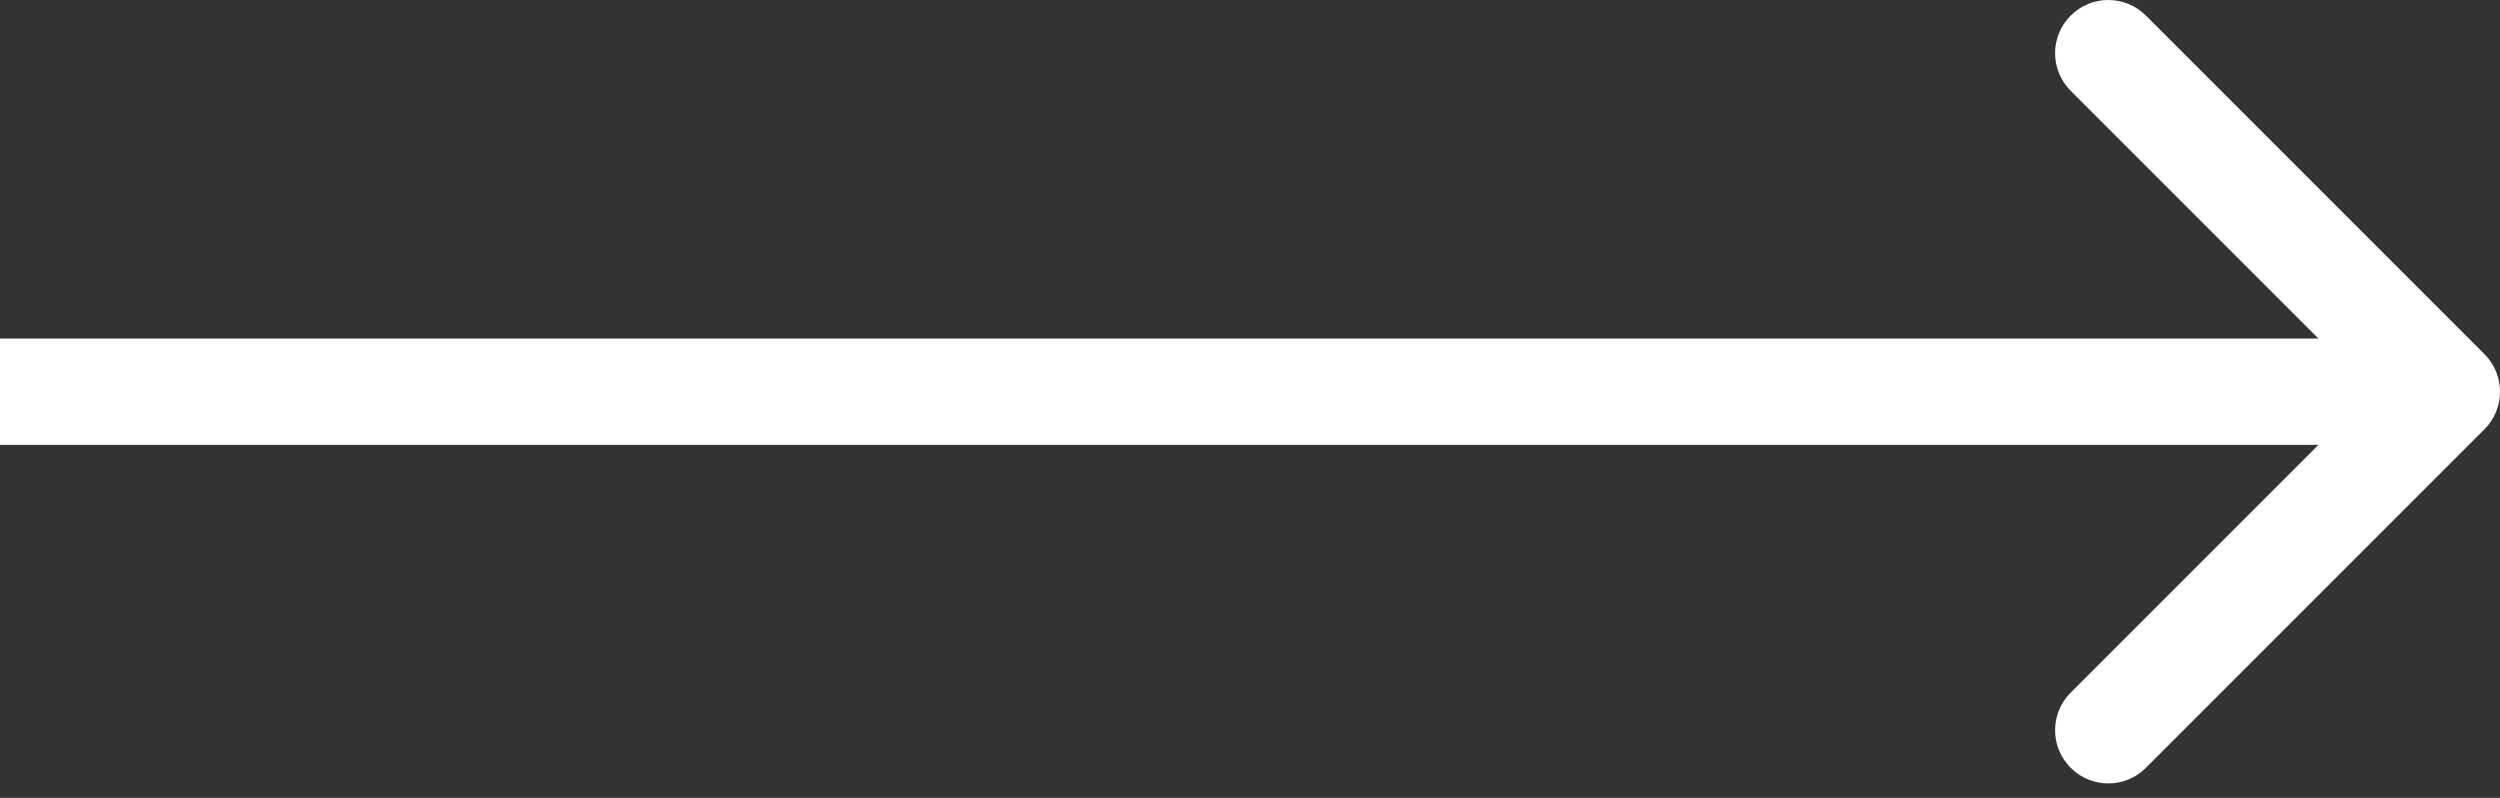 <?xml version="1.0" encoding="UTF-8"?> <svg xmlns="http://www.w3.org/2000/svg" width="47" height="15" viewBox="0 0 47 15" fill="none"><rect x="0" y="0" width="47" height="15" fill="#333333" stroke="none"/><path d="M46.707 8.071C47.098 7.681 47.098 7.047 46.707 6.657L40.343 0.293C39.953 -0.098 39.319 -0.098 38.929 0.293C38.538 0.683 38.538 1.317 38.929 1.707L44.586 7.364L38.929 13.021C38.538 13.411 38.538 14.045 38.929 14.435C39.319 14.826 39.953 14.826 40.343 14.435L46.707 8.071ZM0 7.364V8.364H46V7.364V6.364H0V7.364Z" fill="white"></path></svg> 
